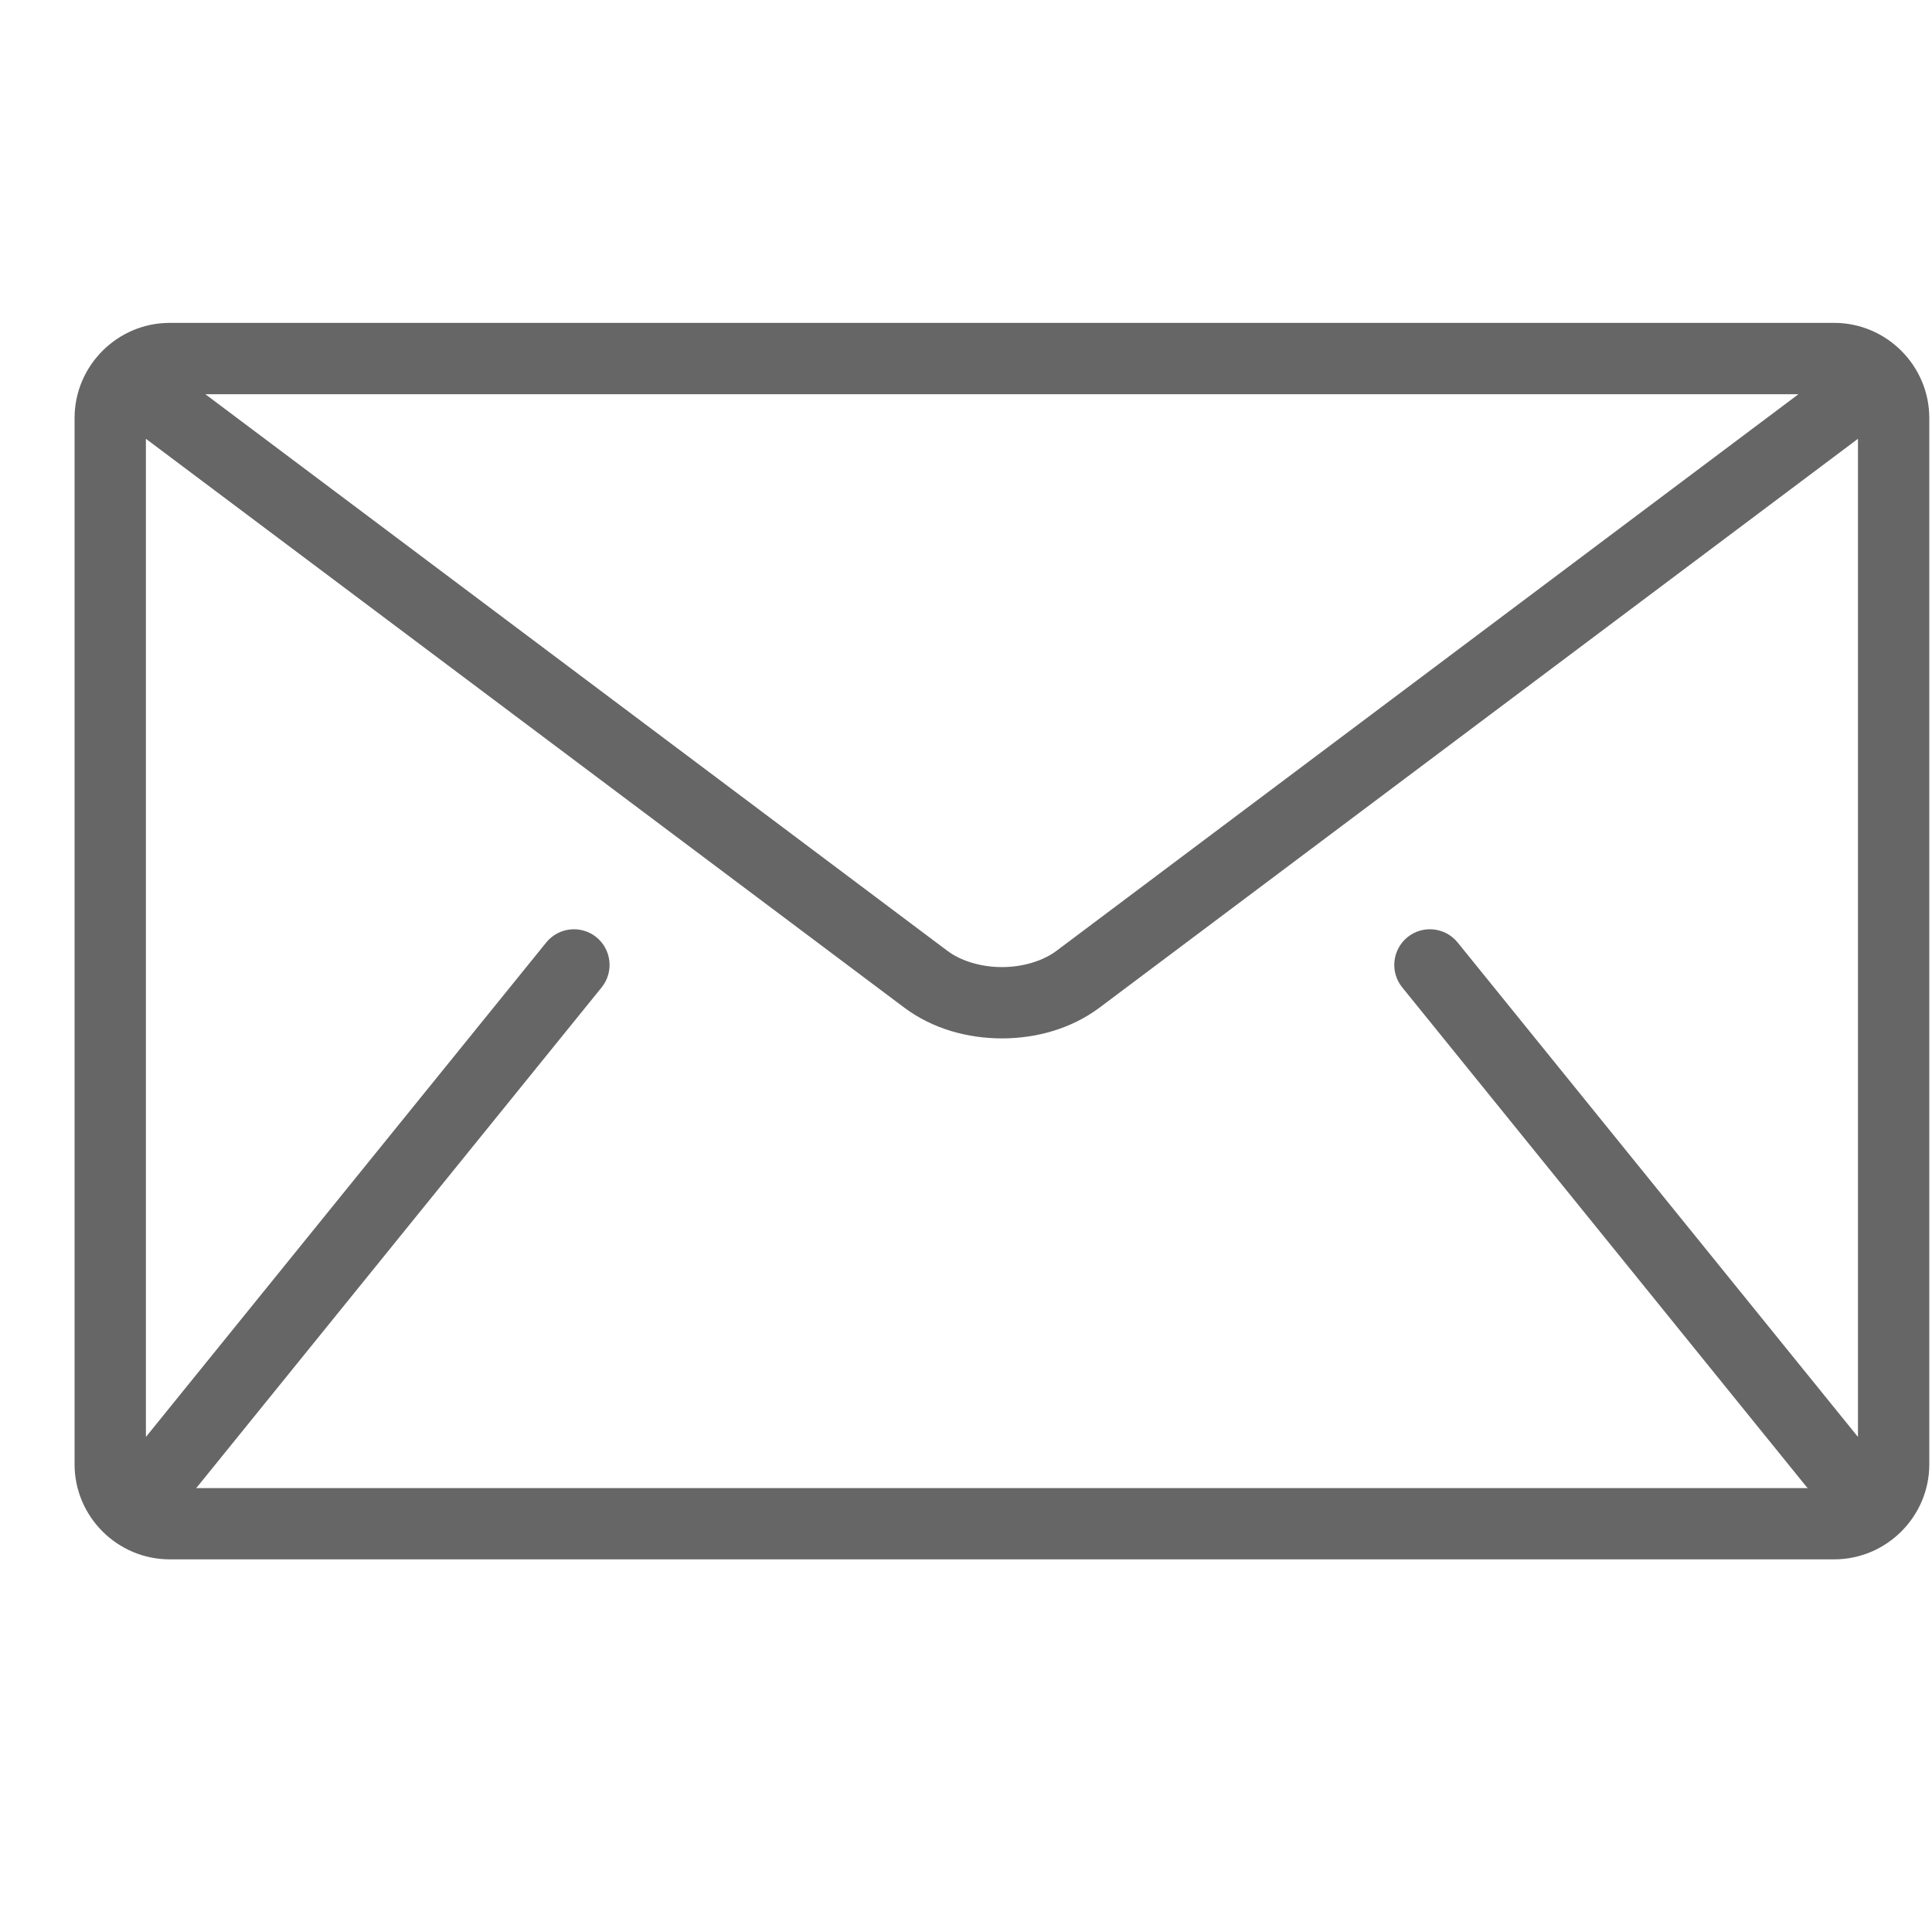 <svg width="25" height="25" viewBox="0 0 25 25" fill="none" xmlns="http://www.w3.org/2000/svg">
<g clip-path="url(#clip0)">
<path d="M23.734 4.178H2.196C1.519 4.178 0.965 4.732 0.965 5.409V18.948C0.965 19.625 1.519 20.178 2.196 20.178H23.734C24.411 20.178 24.965 19.625 24.965 18.948V5.409C24.965 4.732 24.411 4.178 23.734 4.178ZM23.272 5.101L13.673 12.302C13.5 12.433 13.235 12.515 12.965 12.514C12.694 12.515 12.429 12.433 12.257 12.302L2.657 5.101H23.272ZM18.145 12.777L23.375 19.238C23.381 19.245 23.387 19.25 23.393 19.256H2.537C2.543 19.249 2.549 19.245 2.554 19.238L7.785 12.777C7.945 12.579 7.915 12.288 7.717 12.127C7.518 11.967 7.228 11.998 7.068 12.196L1.888 18.594V5.678L11.703 13.04C12.072 13.315 12.521 13.436 12.965 13.437C13.408 13.436 13.857 13.315 14.226 13.04L24.042 5.678V18.594L18.862 12.196C18.702 11.998 18.411 11.967 18.213 12.127C18.015 12.288 17.984 12.579 18.145 12.777Z" fill="#666666"/>
</g>
<defs>
<clipPath id="clip0">
<rect width="24" height="24" fill="white" transform="translate(0.965 0.178)"/>
</clipPath>
</defs>
</svg>
